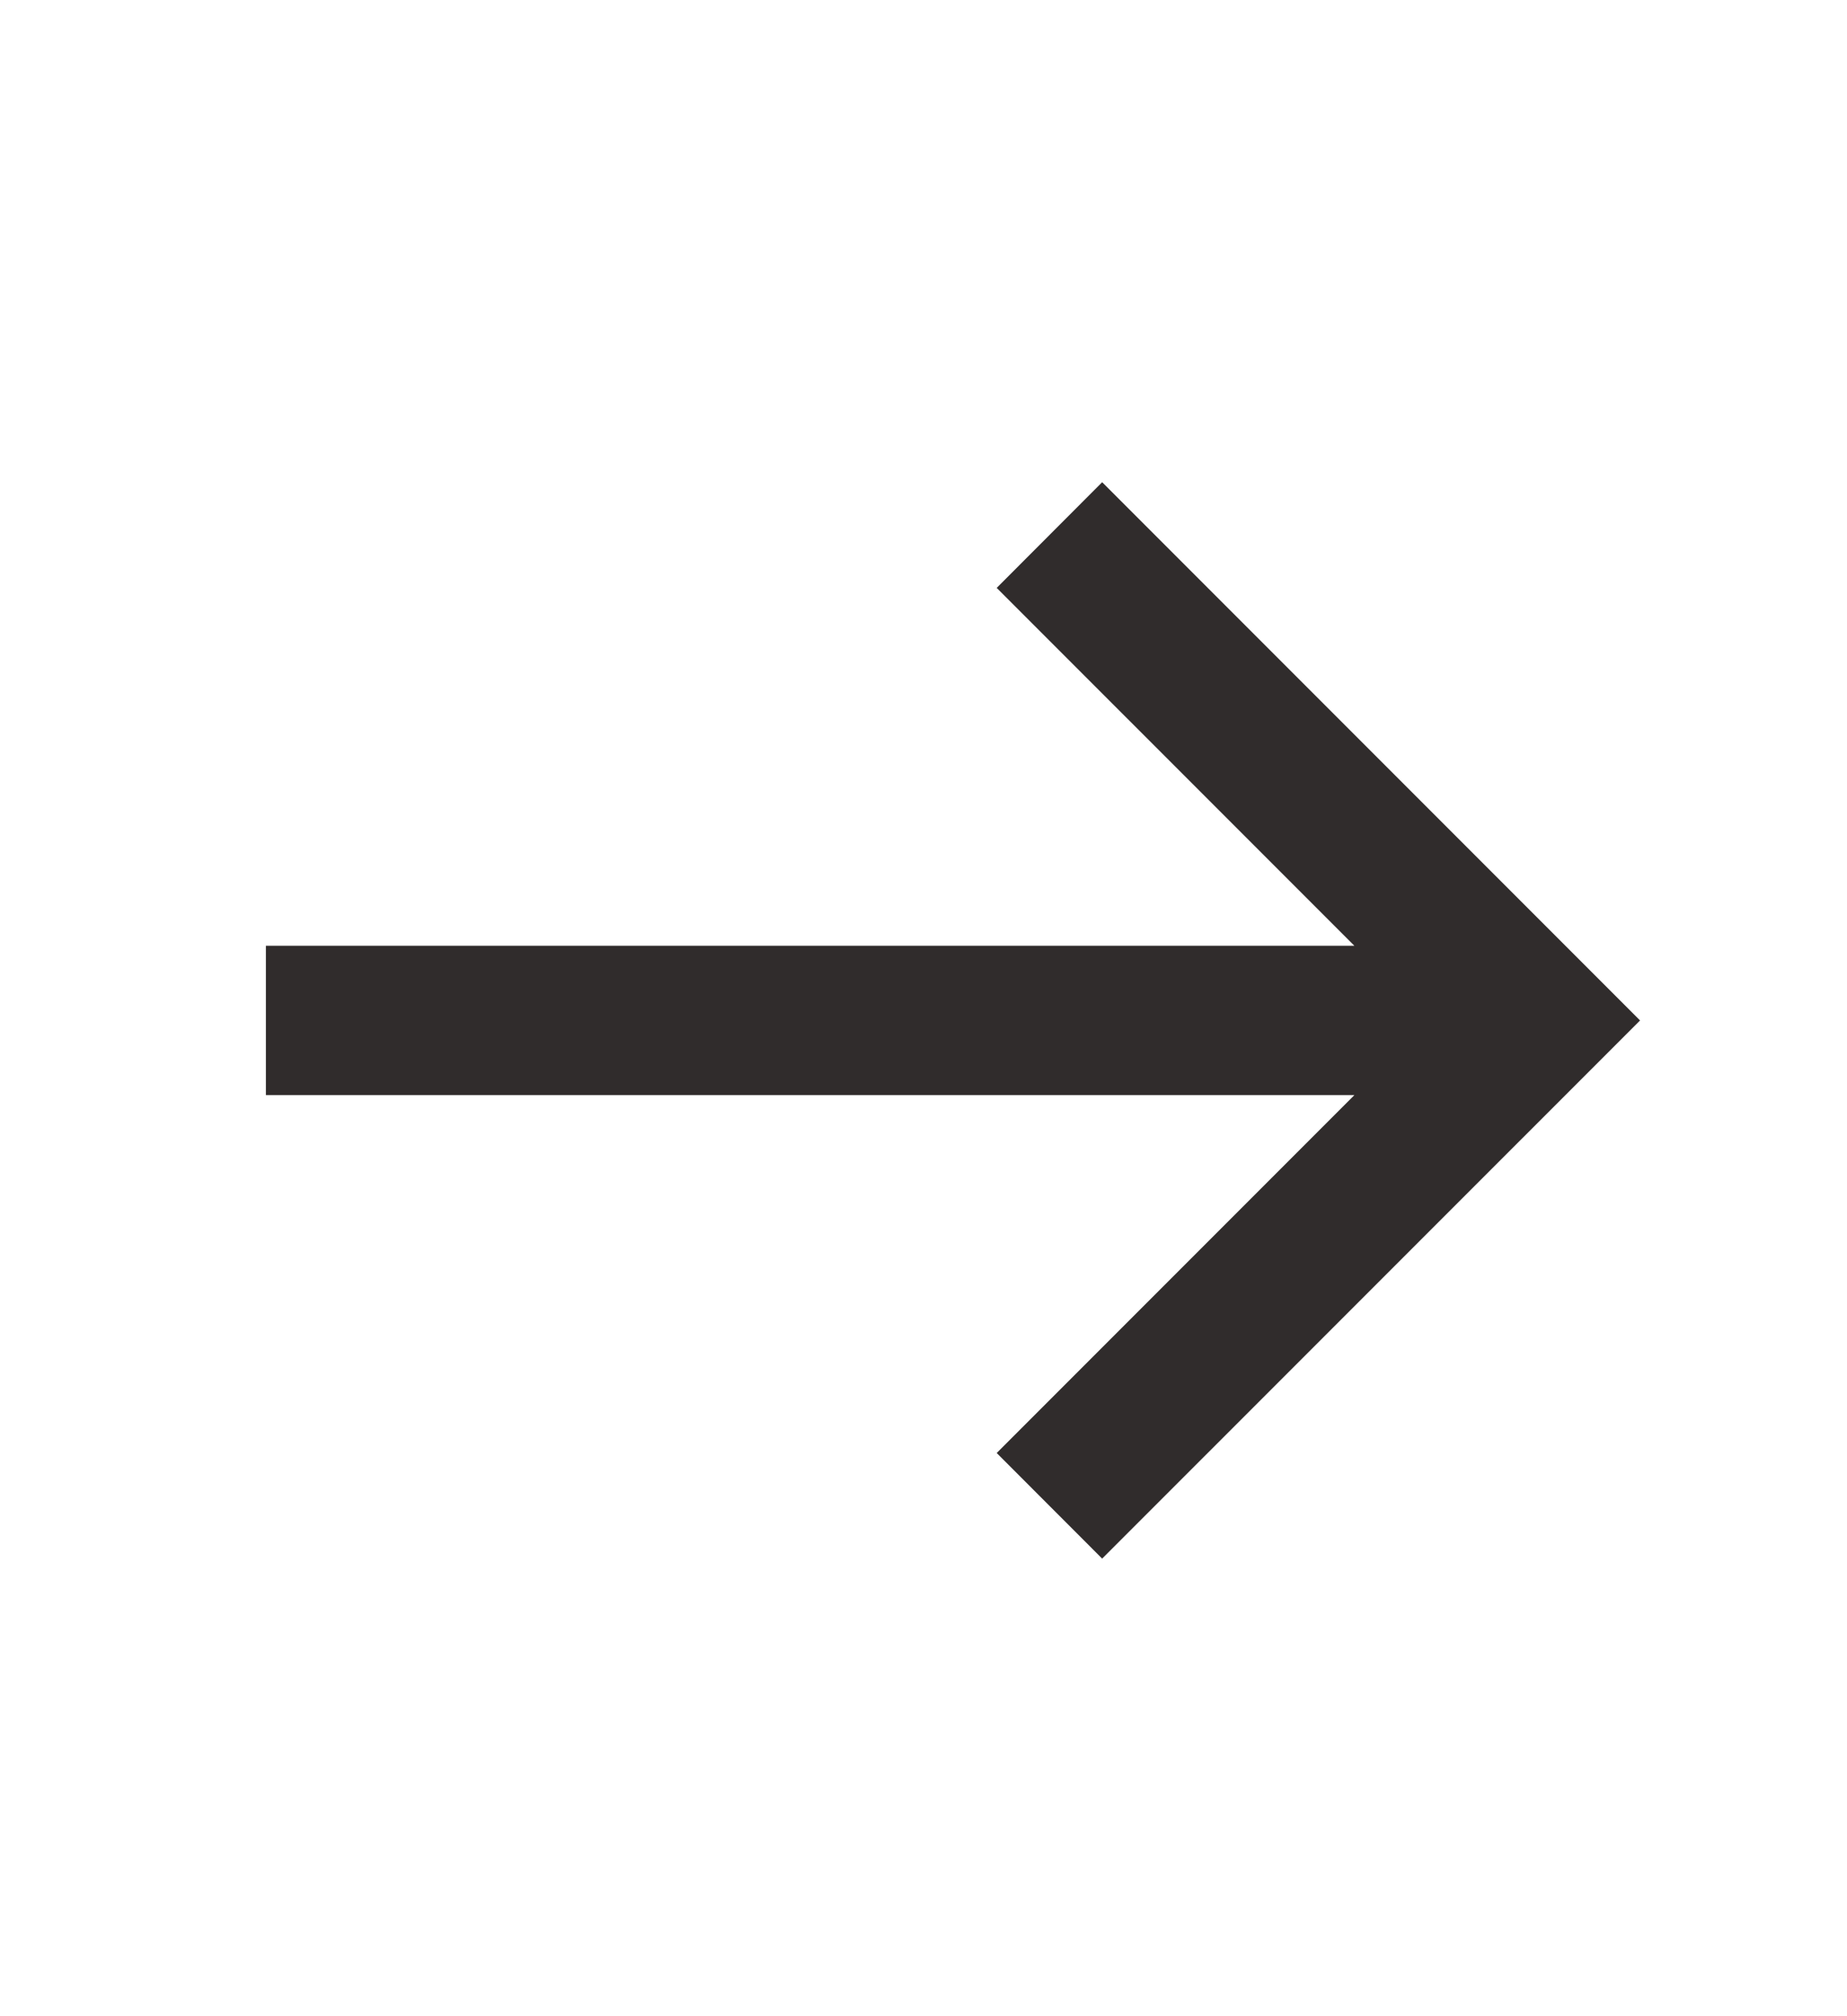 <svg width="22" height="24" viewBox="0 0 22 24" fill="none" xmlns="http://www.w3.org/2000/svg">
<path fill-rule="evenodd" clip-rule="evenodd" d="M13.128 18.553L19.535 12.147L13.128 5.74L11.872 6.998L16.132 11.258H3.167V13.036H16.132L11.872 17.296L13.128 18.553Z" fill="#302C2C"/>
</svg>
